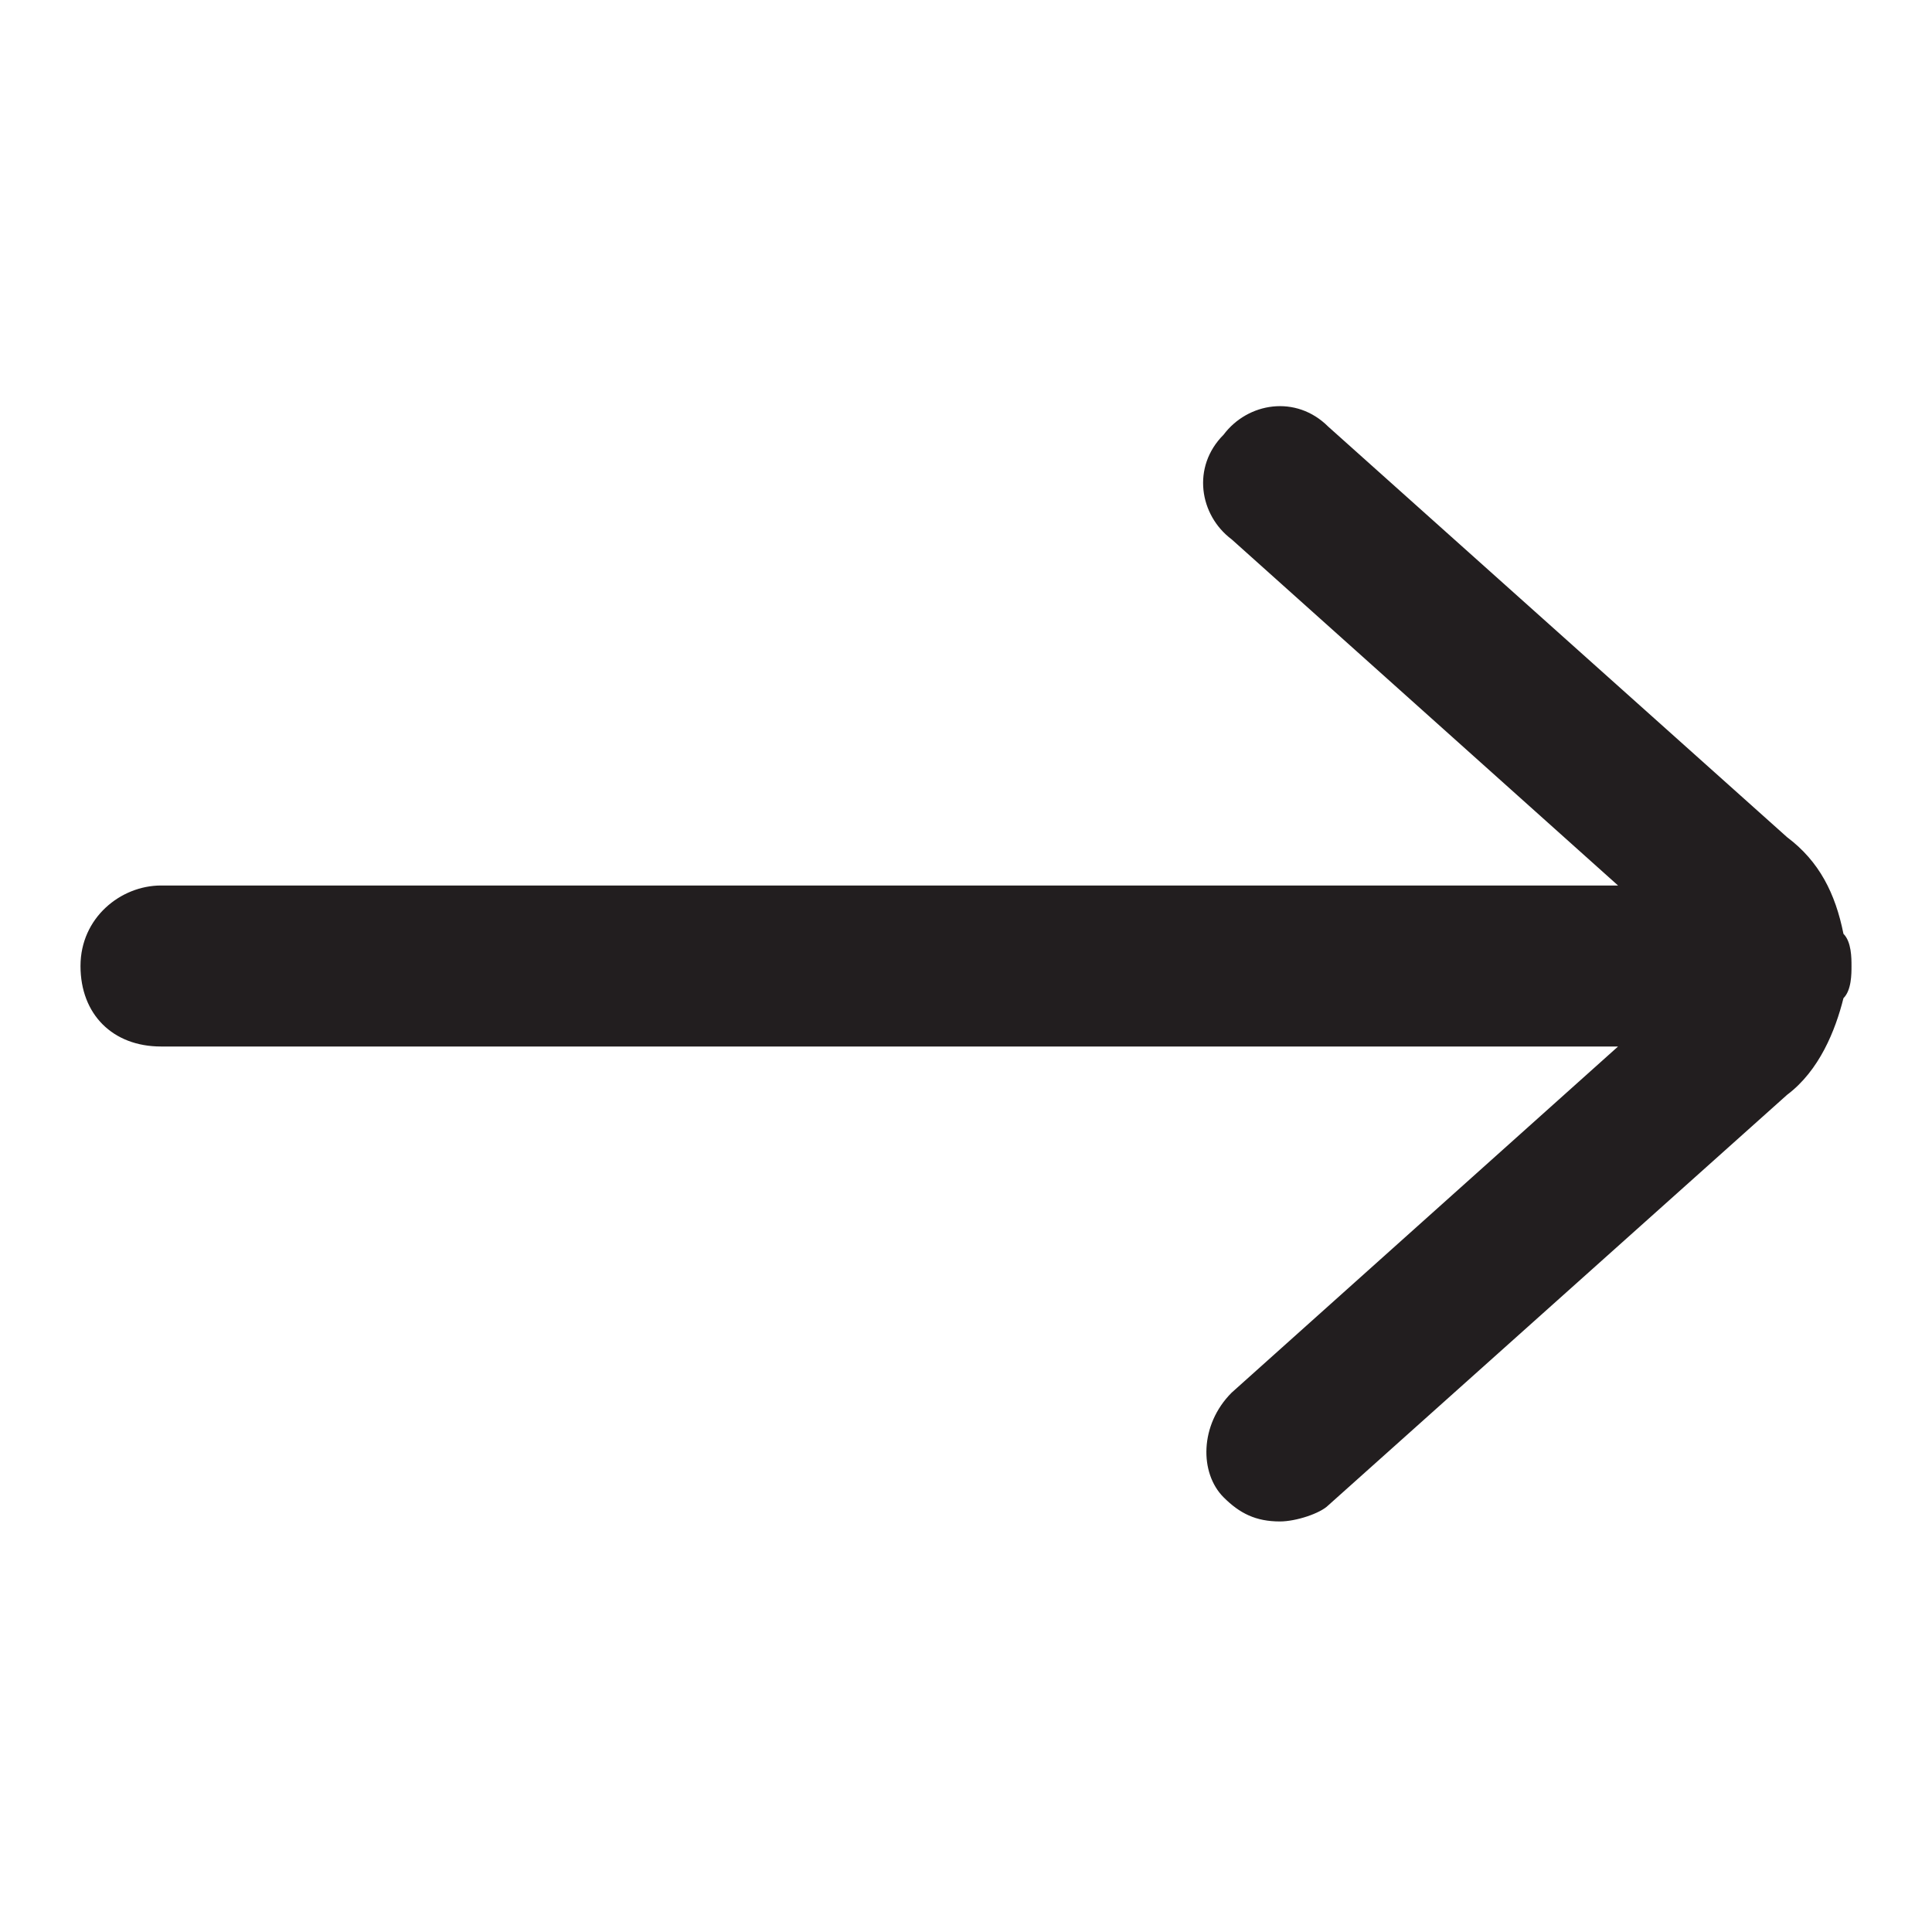 <?xml version="1.0" standalone="no"?><!DOCTYPE svg PUBLIC "-//W3C//DTD SVG 1.1//EN" "http://www.w3.org/Graphics/SVG/1.1/DTD/svg11.dtd"><svg t="1682505634332" class="icon" viewBox="0 0 1024 1024" version="1.1" xmlns="http://www.w3.org/2000/svg" p-id="3546" xmlns:xlink="http://www.w3.org/1999/xlink" width="200" height="200"><path d="M981.333 512c0-4.267 0-12.8-4.267-17.067-4.267-21.333-12.8-38.4-29.867-51.2l-243.2-217.6c-17.067-17.067-42.667-12.8-55.467 4.267-17.067 17.067-12.8 42.667 4.267 55.467l204.8 183.467H85.333c-21.333 0-42.667 17.067-42.667 42.667s17.067 42.667 42.667 42.667h772.267l-204.8 183.467c-17.067 17.067-17.067 42.667-4.267 55.467 8.533 8.533 17.067 12.8 29.867 12.8 8.533 0 21.333-4.267 25.6-8.533l243.2-217.6c17.067-12.8 25.6-34.133 29.867-51.2 4.267-4.267 4.267-12.8 4.267-17.067z" fill="#221E1F" p-id="3547"></path></svg>